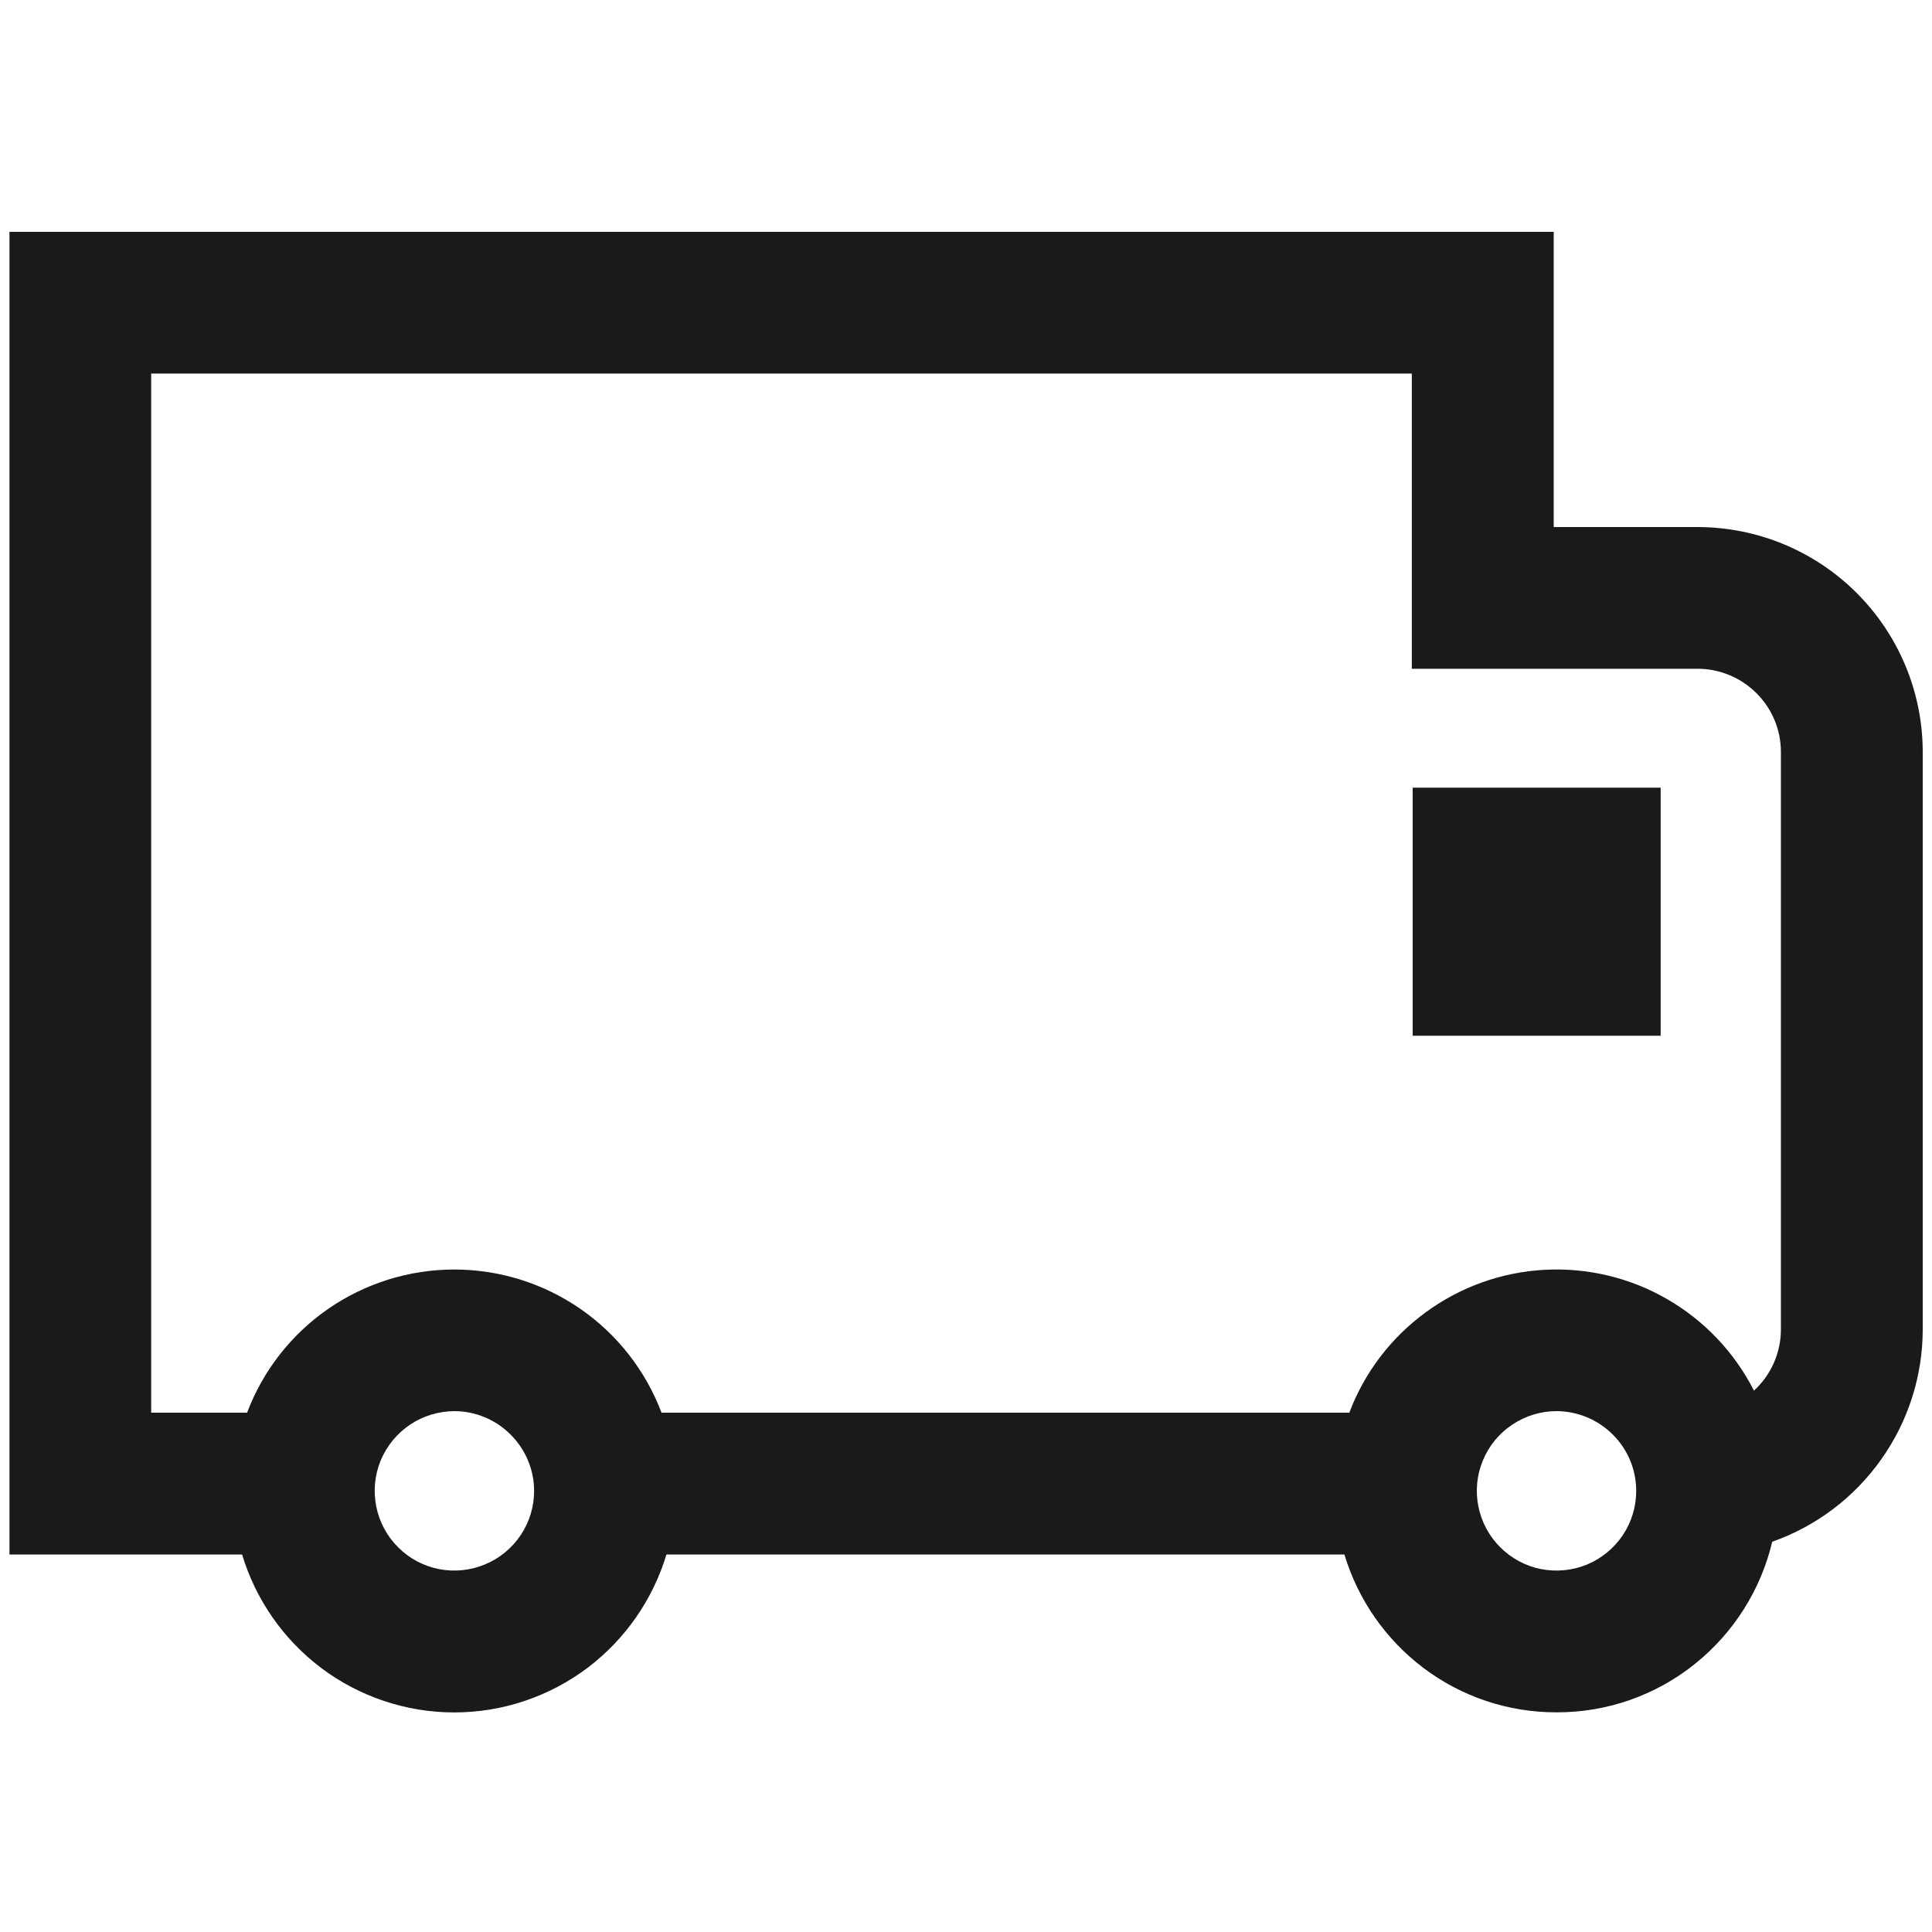 <svg width="20" height="20" viewBox="0 0 20 20" fill="none" xmlns="http://www.w3.org/2000/svg">
<path d="M17.191 8.154H14.624V10.722H17.191V8.154Z" fill="#1A1A19"></path>
<path fill-rule="evenodd" clip-rule="evenodd" d="M14.732 17.264C15.129 17.565 15.614 17.727 16.113 17.726C16.635 17.728 17.142 17.55 17.548 17.223C17.947 16.902 18.228 16.458 18.346 15.96C18.801 15.8 19.195 15.502 19.474 15.108C19.753 14.715 19.904 14.244 19.904 13.762V7.785C19.904 7.168 19.658 6.576 19.221 6.139C18.784 5.702 18.192 5.457 17.575 5.456H16.084V2.4H0.098V16.092H2.506C2.647 16.559 2.932 16.969 3.321 17.264C3.719 17.564 4.204 17.727 4.703 17.727C5.201 17.727 5.686 17.564 6.084 17.264C6.473 16.969 6.758 16.559 6.899 16.092H13.917C14.058 16.559 14.343 16.969 14.732 17.264ZM15.655 14.748C15.79 14.657 15.95 14.608 16.113 14.608C16.332 14.609 16.541 14.696 16.696 14.851C16.851 15.005 16.938 15.215 16.938 15.434C16.938 15.597 16.89 15.756 16.799 15.892C16.708 16.027 16.58 16.133 16.429 16.196C16.278 16.258 16.112 16.274 15.952 16.243C15.792 16.211 15.645 16.132 15.53 16.017C15.414 15.901 15.336 15.754 15.304 15.594C15.272 15.434 15.288 15.268 15.351 15.118C15.413 14.967 15.519 14.838 15.655 14.748ZM4.245 14.748C4.38 14.657 4.54 14.609 4.703 14.608C4.922 14.608 5.131 14.696 5.286 14.851C5.441 15.005 5.529 15.215 5.529 15.434C5.529 15.597 5.481 15.756 5.39 15.892C5.299 16.027 5.171 16.133 5.02 16.195C4.869 16.258 4.703 16.274 4.543 16.243C4.383 16.211 4.236 16.133 4.121 16.017C4.005 15.902 3.927 15.755 3.895 15.595C3.863 15.435 3.879 15.269 3.941 15.118C4.004 14.968 4.109 14.839 4.245 14.748ZM6.006 13.548C5.623 13.284 5.169 13.142 4.703 13.142C4.237 13.142 3.782 13.284 3.399 13.548C3.016 13.813 2.722 14.188 2.558 14.624H1.565V3.867H14.615V6.923H17.573C17.802 6.923 18.021 7.014 18.183 7.176C18.345 7.337 18.436 7.556 18.436 7.785V13.761C18.436 13.881 18.411 13.999 18.363 14.108C18.315 14.217 18.245 14.315 18.157 14.396C17.956 14 17.644 13.671 17.259 13.449C16.874 13.226 16.432 13.121 15.989 13.145C15.545 13.169 15.117 13.322 14.759 13.585C14.4 13.847 14.125 14.208 13.968 14.624H6.848C6.683 14.188 6.39 13.813 6.006 13.548Z" fill="#1A1A19"></path>
</svg>
